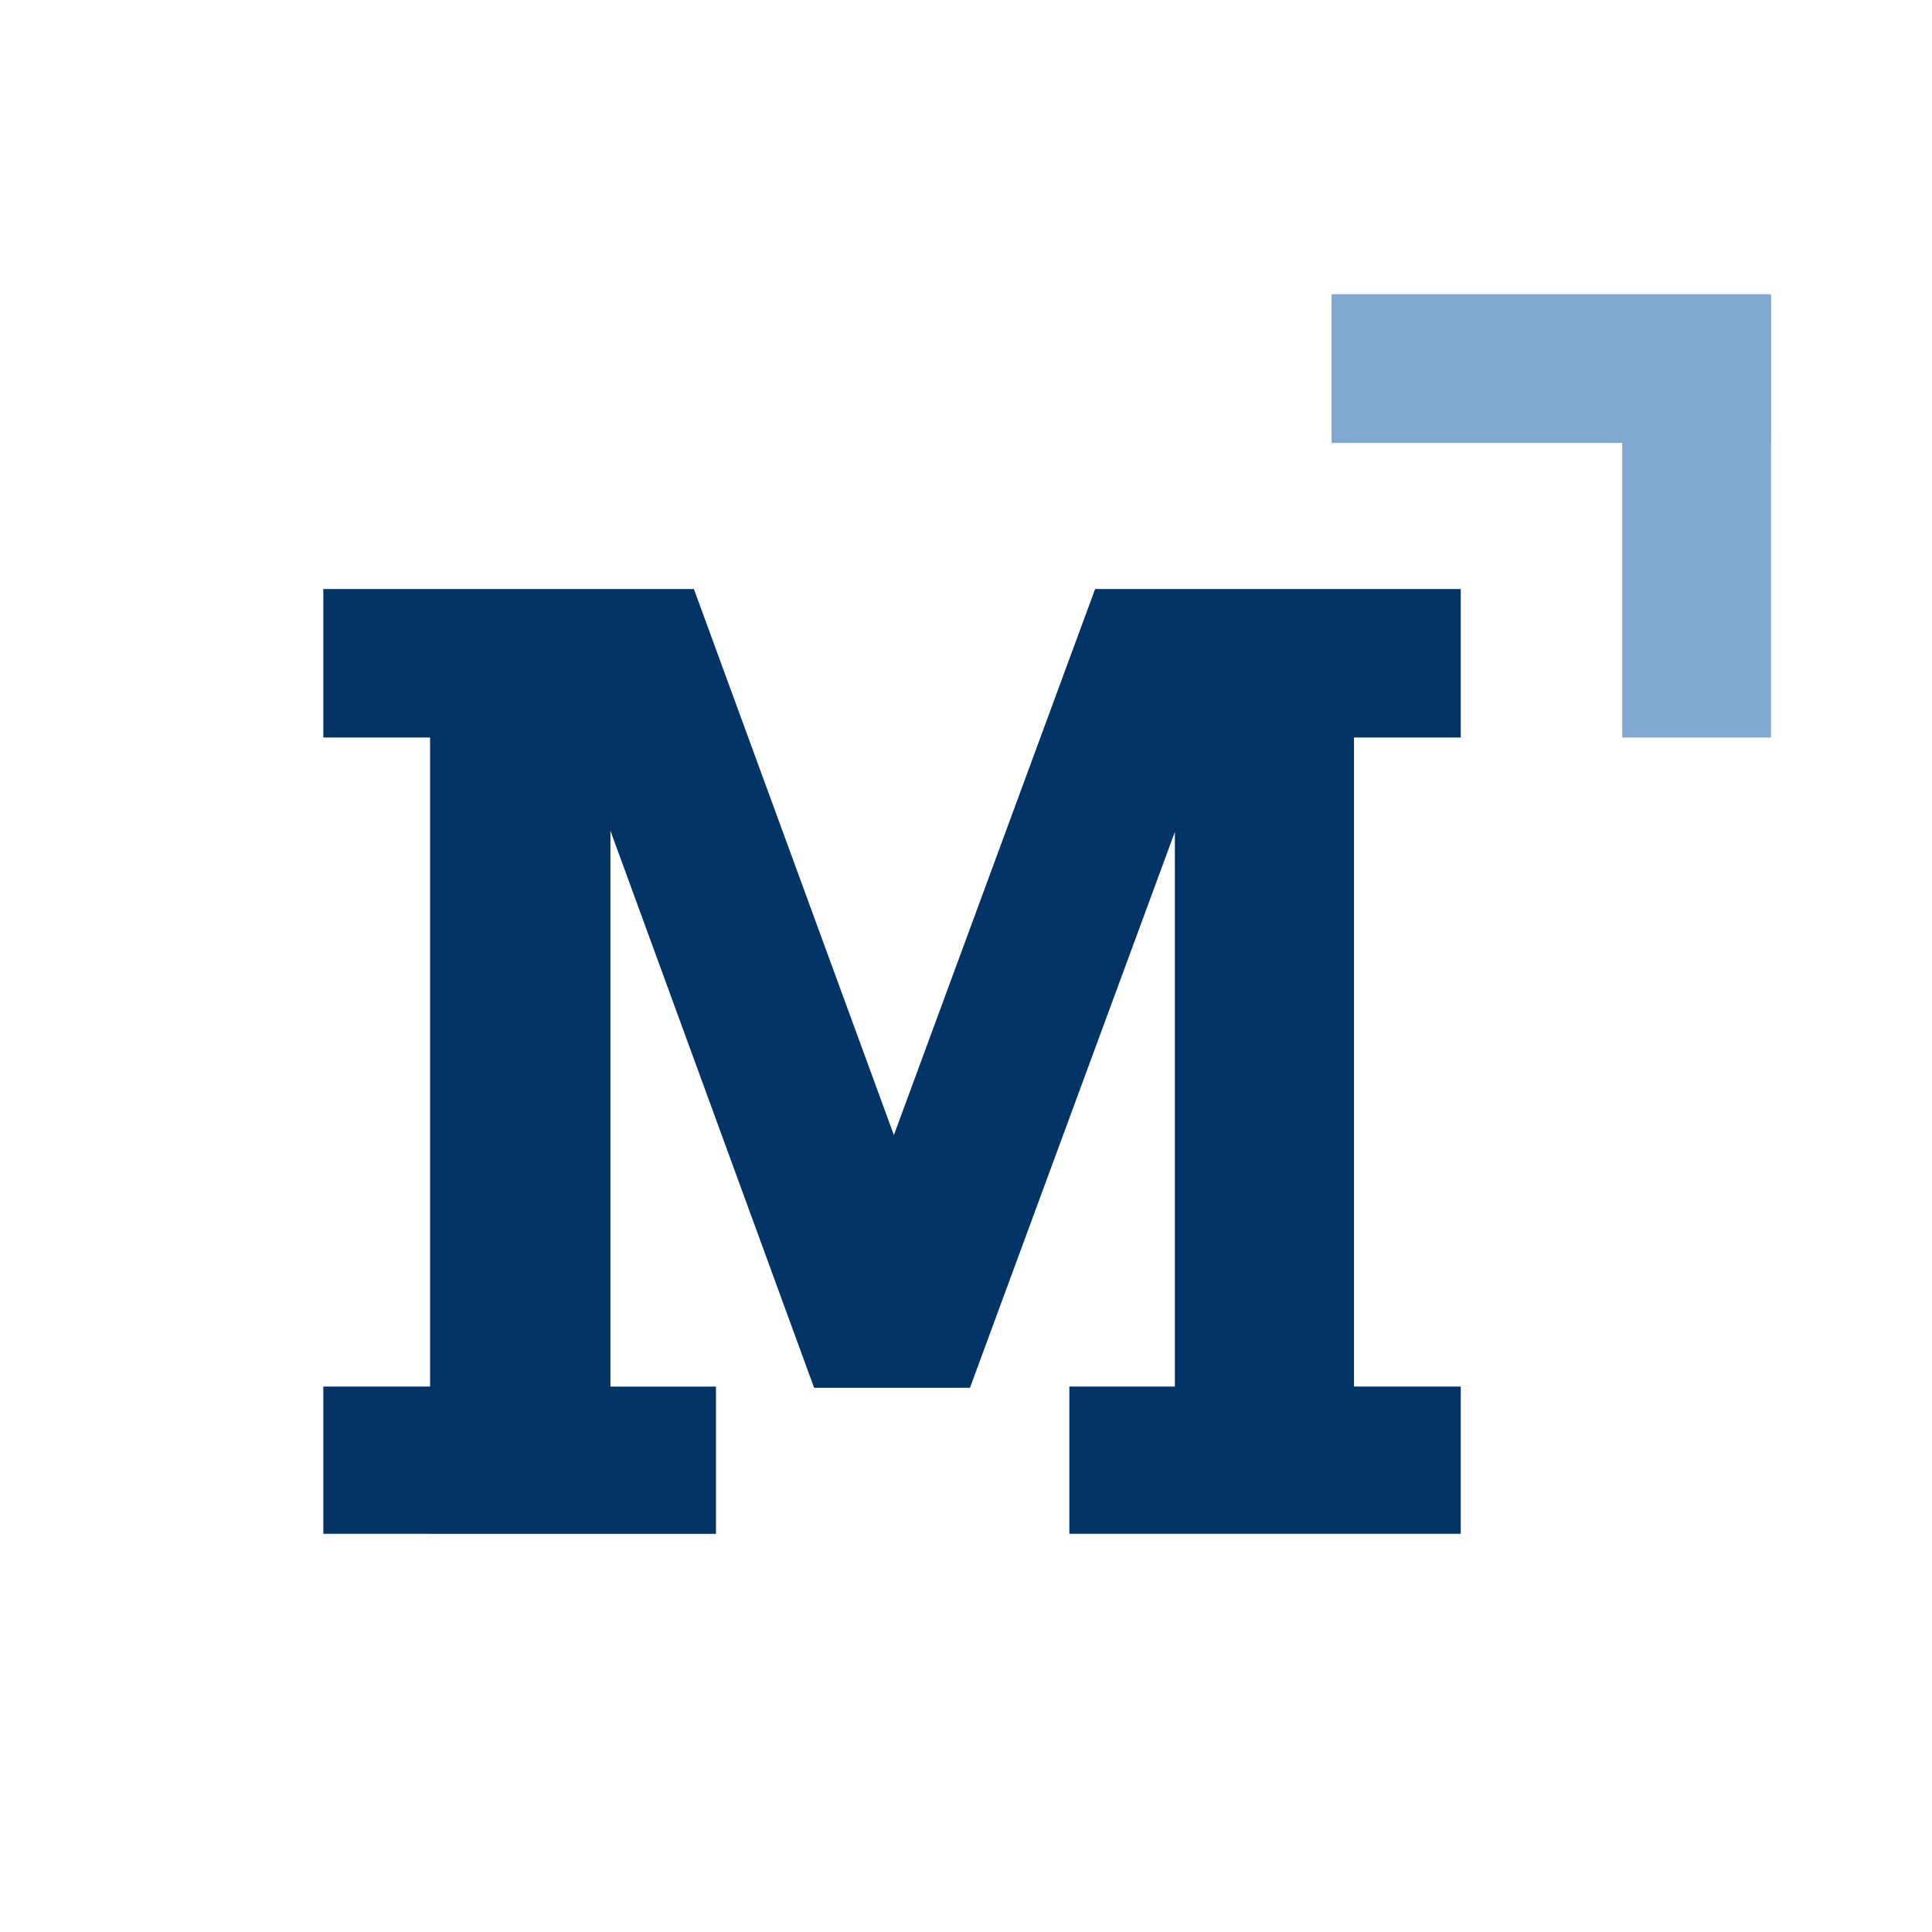 <?xml version="1.0" encoding="UTF-8"?>
<svg id="Calque_1" data-name="Calque 1" xmlns="http://www.w3.org/2000/svg" viewBox="0 0 708.66 708.66">
  <path d="m392.24,508.6h38.7v-203.43l-75.16,203.88h-57.16l-74.71-204.33v203.88h38.71v54.01H118.6v-54.01h39.15v-238.08h-39.15v-54.46h135.92l73.36,200.28,73.81-200.28h134.12v54.46h-39.16v238.08h39.16v54.01h-143.57v-54.01Z" style="fill: #023466;"/>
  <rect x="488.41" y="107.92" width="161.2" height="54.55" style="fill: #80a8d1;"/>
  <rect x="541.73" y="162.64" width="161.2" height="54.55" transform="translate(432.41 812.25) rotate(-90)" style="fill: #80a8d1;"/>
</svg>